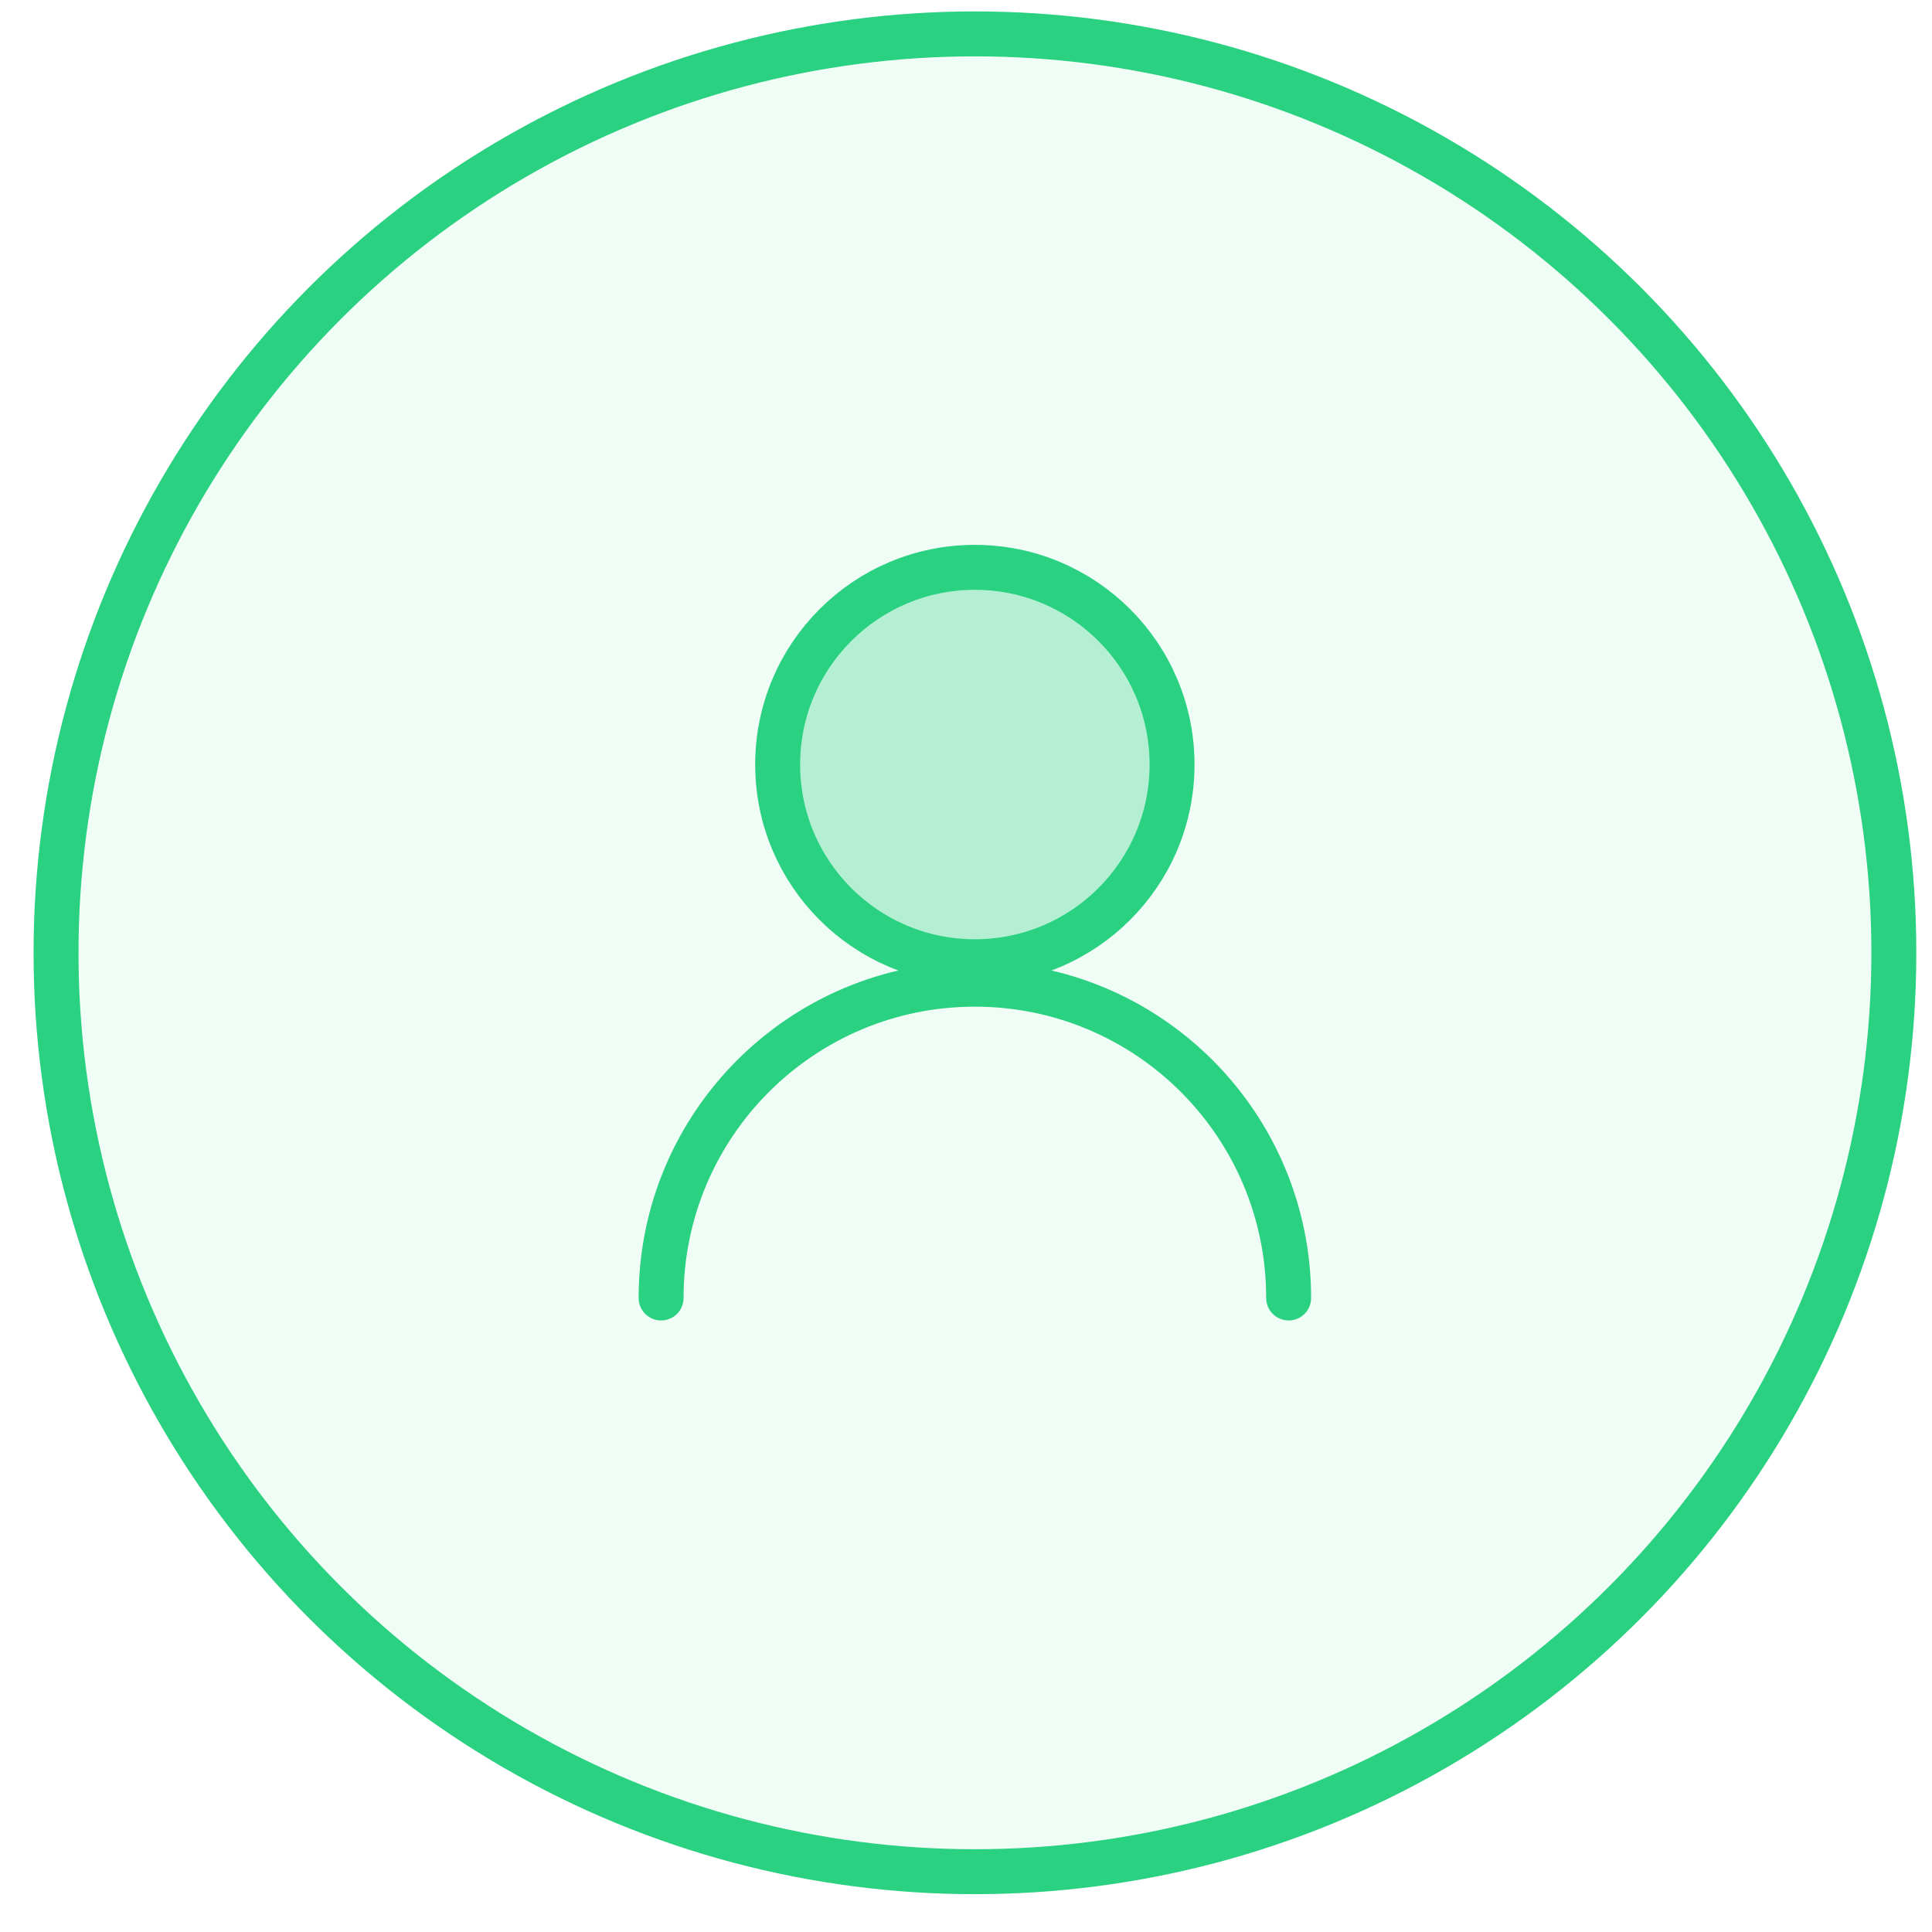 <svg width="43" height="43" viewBox="0 0 43 43" fill="none" xmlns="http://www.w3.org/2000/svg">
<circle cx="21.699" cy="21.206" r="20.452" fill="#29D180" fill-opacity="0.07" stroke="#29D180"/>
<circle cx="21.697" cy="17.016" r="4.389" fill="#29D180" fill-opacity="0.3" stroke="#29D180"/>
<path d="M28.681 28.889C28.681 25.031 25.555 21.905 21.698 21.905C17.841 21.905 14.714 25.031 14.714 28.889" stroke="#29D180" stroke-linecap="round"/>
</svg>
